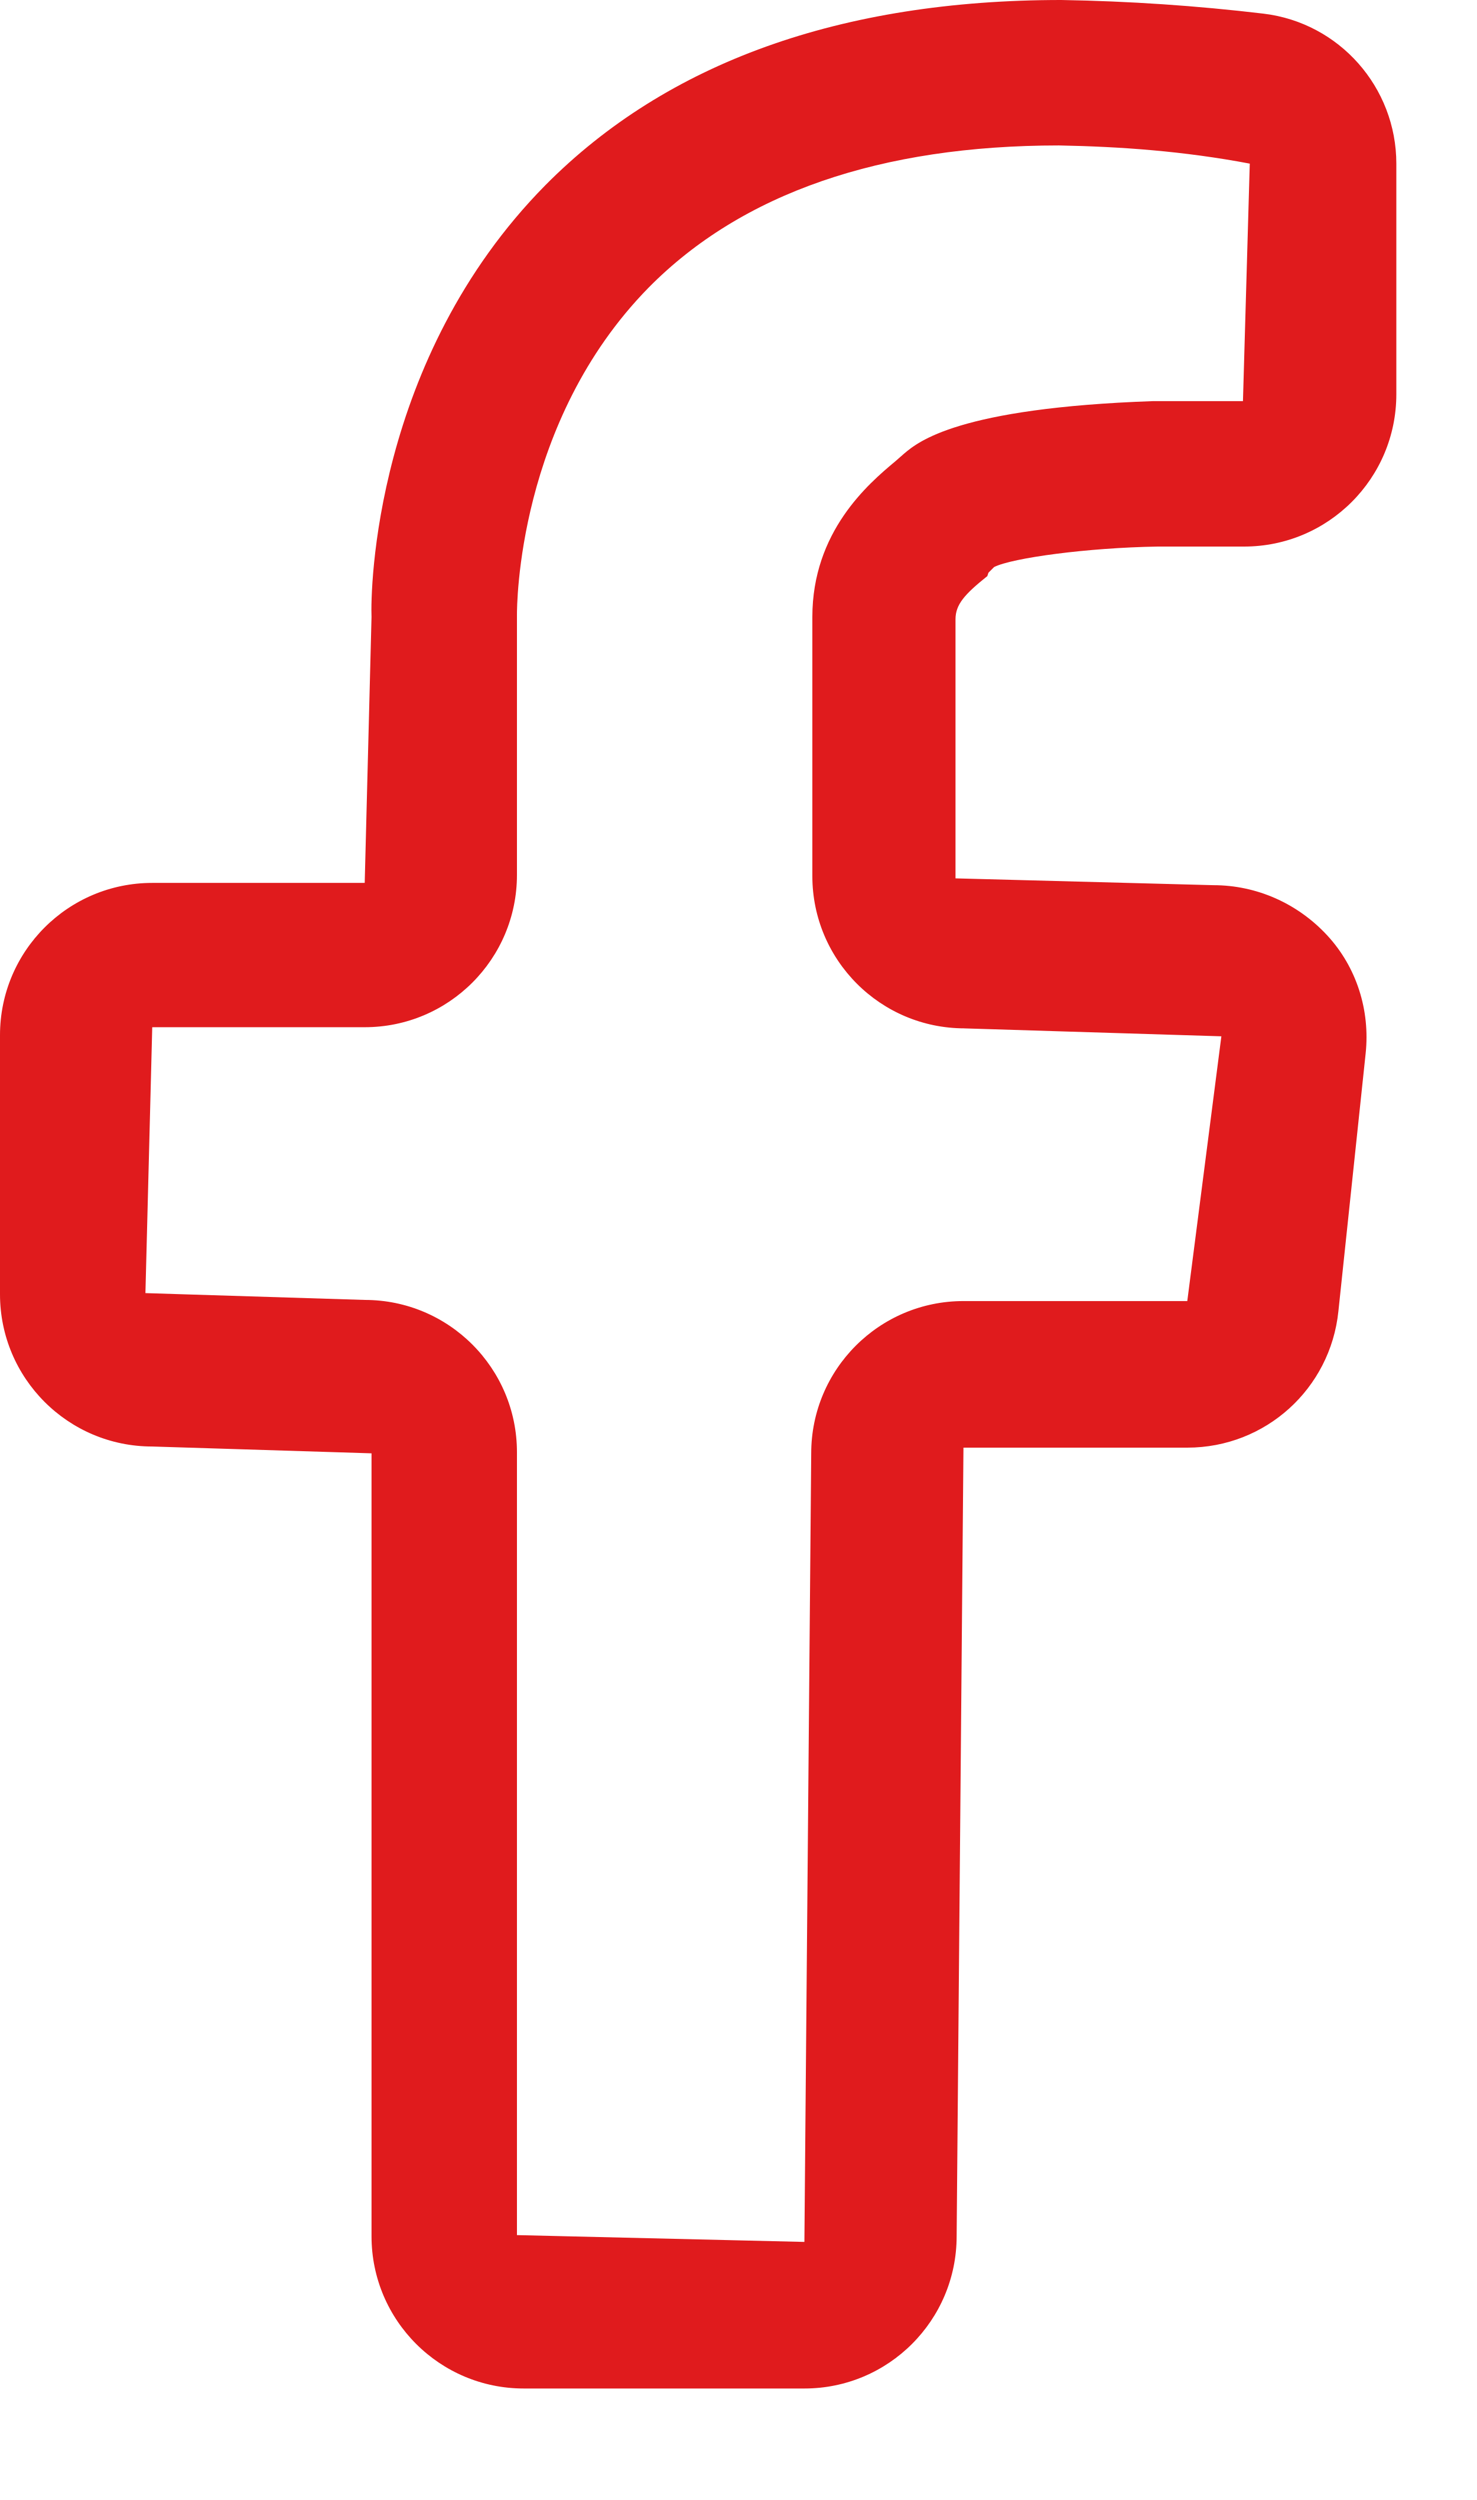 <?xml version="1.0" encoding="UTF-8"?> <svg xmlns="http://www.w3.org/2000/svg" width="13" height="22" viewBox="0 0 13 22" fill="none"><path d="M8.7 5.04L8.75 4.99C8.91 4.91 9.57 4.82 10.19 4.81H10.95C11.69 4.81 12.29 4.21 12.29 3.47V1.44C12.29 0.77 11.79 0.2 11.12 0.12C10.53 0.05 9.94 0.01 9.34 0C7.4 0 5.87 0.55 4.8 1.63C3.29 3.16 3.26 5.2 3.27 5.43L3.21 7.77H1.34C0.6 7.77 0 8.37 0 9.11V11.39C0 12.13 0.6 12.73 1.34 12.73L3.27 12.79V19.68C3.27 20.42 3.87 21.02 4.61 21.02H7.08C7.82 21.02 8.42 20.42 8.42 19.68L8.48 12.74H10.45C11.14 12.74 11.71 12.22 11.78 11.54L12.02 9.27C12.06 8.89 11.94 8.51 11.68 8.23C11.42 7.95 11.06 7.79 10.68 7.79L8.41 7.73V5.45C8.41 5.32 8.49 5.23 8.69 5.07L8.7 5.04ZM8.48 9.05L10.75 9.12L10.45 11.45H8.48C7.74 11.45 7.14 12.05 7.14 12.79L7.08 19.73L4.55 19.67V12.78C4.55 12.04 3.95 11.44 3.21 11.44L1.28 11.38L1.34 9.04H3.21C3.95 9.04 4.55 8.44 4.55 7.7V5.41C4.55 5.34 4.55 3.71 5.71 2.53C6.53 1.7 7.75 1.28 9.32 1.28C9.86 1.29 10.42 1.33 11 1.44L10.94 3.53H10.15C8.43 3.59 8.08 3.89 7.96 3.99L7.88 4.06C7.64 4.26 7.15 4.68 7.15 5.43V7.71C7.15 8.45 7.75 9.05 8.49 9.05H8.48Z" fill="#E01B1D"></path></svg> 